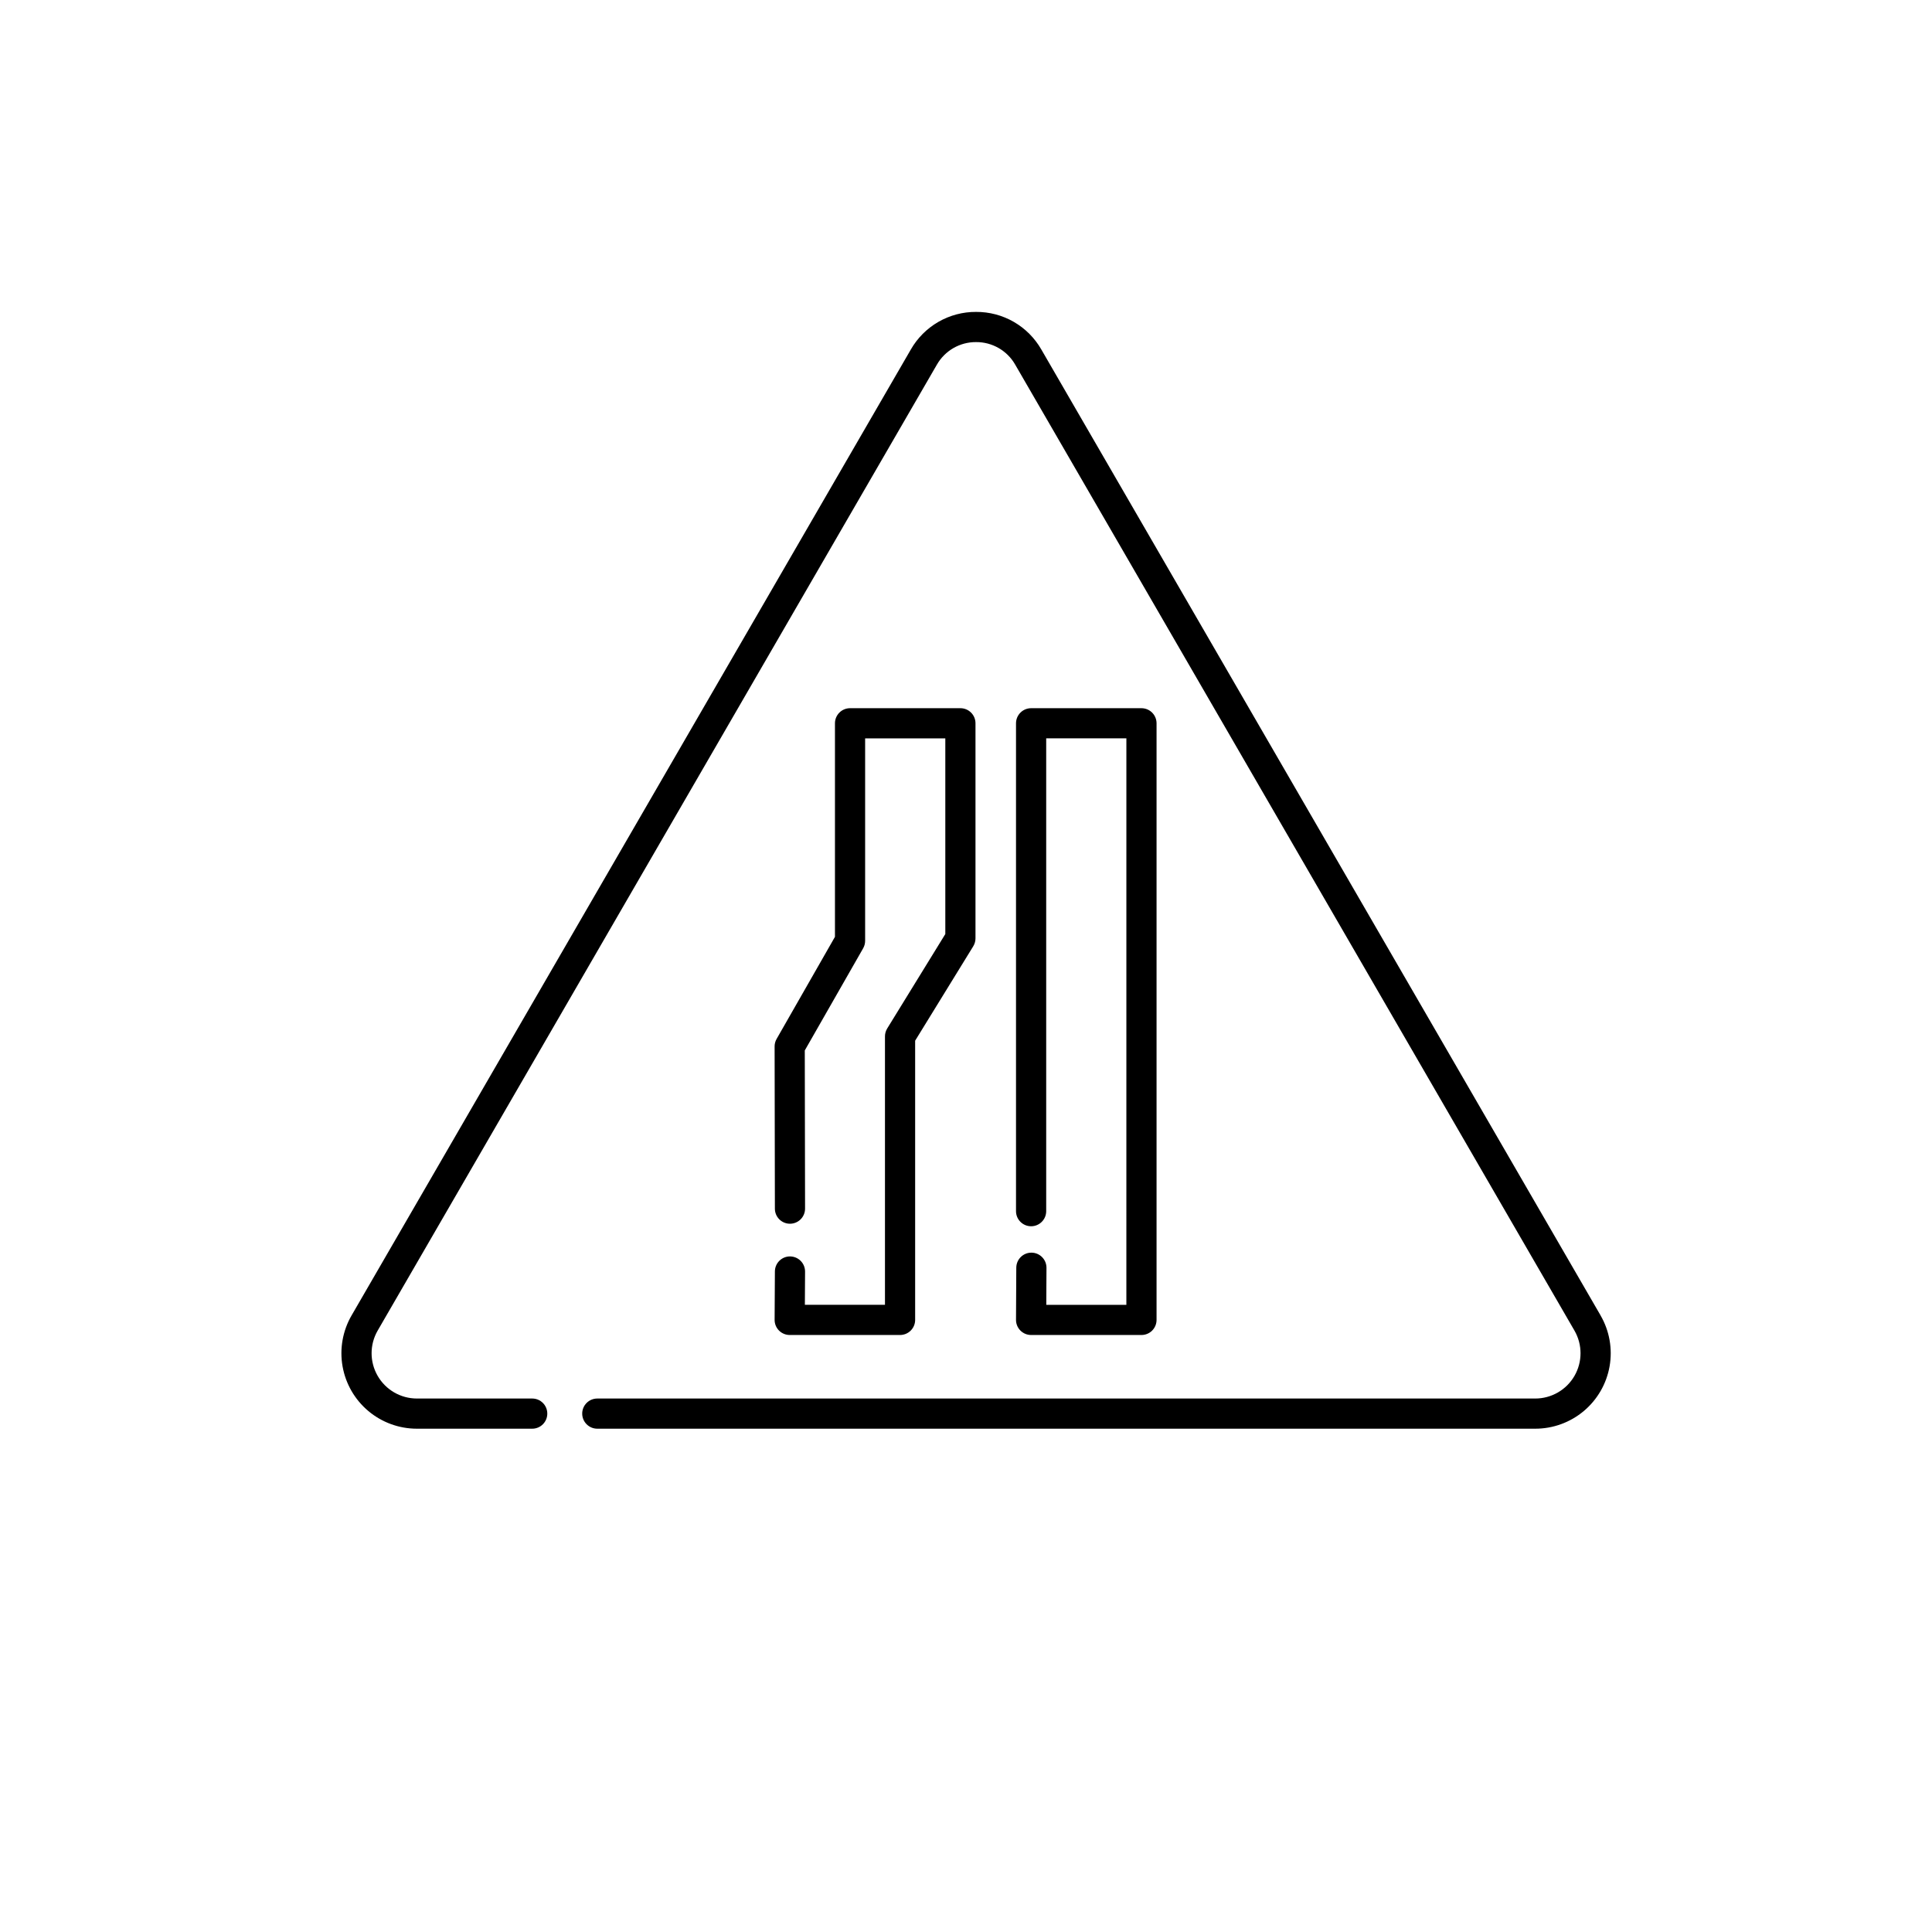<?xml version="1.0" encoding="UTF-8"?>
<!-- Uploaded to: SVG Repo, www.svgrepo.com, Generator: SVG Repo Mixer Tools -->
<svg fill="#000000" width="800px" height="800px" version="1.1" viewBox="144 144 512 512" xmlns="http://www.w3.org/2000/svg">
 <path d="m550.86 522.62h-248.57c-2.207 0-4-1.793-4-4 0-2.207 1.793-3.996 4-3.996h248.57c4.289 0 8.254-2.293 10.395-6.008 2.141-3.715 2.137-8.293-0.012-12.004l-148.2-255.97c-2.125-3.723-6.09-6.012-10.379-5.984-4.285-0.027-8.254 2.262-10.383 5.984l-148.19 255.97c-2.148 3.715-2.152 8.289-0.008 12.004 2.141 3.715 6.102 6.004 10.391 6.008h30.57c2.207 0 3.996 1.789 3.996 3.996 0 2.211-1.789 4-3.996 4h-30.57c-4.703 0-9.258-1.66-12.859-4.684-3.602-3.023-6.023-7.223-6.836-11.855-0.812-4.633 0.035-9.402 2.391-13.473l148.2-255.97c1.742-3.051 4.262-5.578 7.301-7.332 3.039-1.754 6.492-2.668 10-2.648h0.004c3.512-0.02 6.961 0.895 10 2.648 3.039 1.754 5.555 4.285 7.297 7.328l148.2 255.97-0.004 0.004c2.359 4.07 3.203 8.84 2.391 13.473-0.812 4.633-3.231 8.832-6.832 11.855-3.602 3.023-8.156 4.684-12.859 4.684zm-100.36-28.828v-158.11c0-1.062-0.422-2.078-1.172-2.828s-1.766-1.172-2.828-1.172h-29.246c-1.062 0-2.078 0.422-2.828 1.172s-1.172 1.766-1.172 2.828v129.29c0 2.211 1.793 4 4 4s4-1.789 4-4v-125.3h21.25l-0.004 150.12h-21.223l0.051-9.805c0.008-2.207-1.77-4.008-3.977-4.019h-0.023c-2.199 0-3.984 1.777-4 3.977l-0.074 13.828c-0.004 1.062 0.414 2.082 1.164 2.836 0.754 0.758 1.773 1.18 2.836 1.18h29.246c1.062 0 2.078-0.418 2.828-1.168s1.172-1.77 1.172-2.828zm-63.977 0v-74l15.402-25.027h-0.004c0.387-0.629 0.594-1.355 0.594-2.098v-56.988c0.004-1.062-0.418-2.078-1.168-2.828s-1.77-1.172-2.828-1.172h-29.246c-1.062 0-2.078 0.422-2.828 1.172s-1.172 1.766-1.172 2.828v56.594l-15.469 27.066c-0.344 0.605-0.527 1.293-0.523 1.988l0.074 42.984c0 2.207 1.793 3.992 3.996 3.992h0.008c1.062-0.004 2.078-0.426 2.824-1.176 0.75-0.754 1.168-1.77 1.168-2.832l-0.074-41.918 15.465-27.062c0.344-0.605 0.527-1.289 0.527-1.984v-53.656h21.25v51.859l-15.402 25.027h0.004c-0.391 0.629-0.594 1.355-0.594 2.098v71.133h-21.227l0.051-8.801c0.004-1.062-0.41-2.082-1.156-2.836s-1.758-1.18-2.82-1.188h-0.023c-2.199 0-3.984 1.777-3.996 3.977l-0.074 12.824v-0.004c-0.008 1.066 0.41 2.09 1.16 2.844s1.773 1.18 2.836 1.18h29.246c1.062 0 2.078-0.422 2.828-1.172s1.172-1.766 1.172-2.824z"/>
</svg>